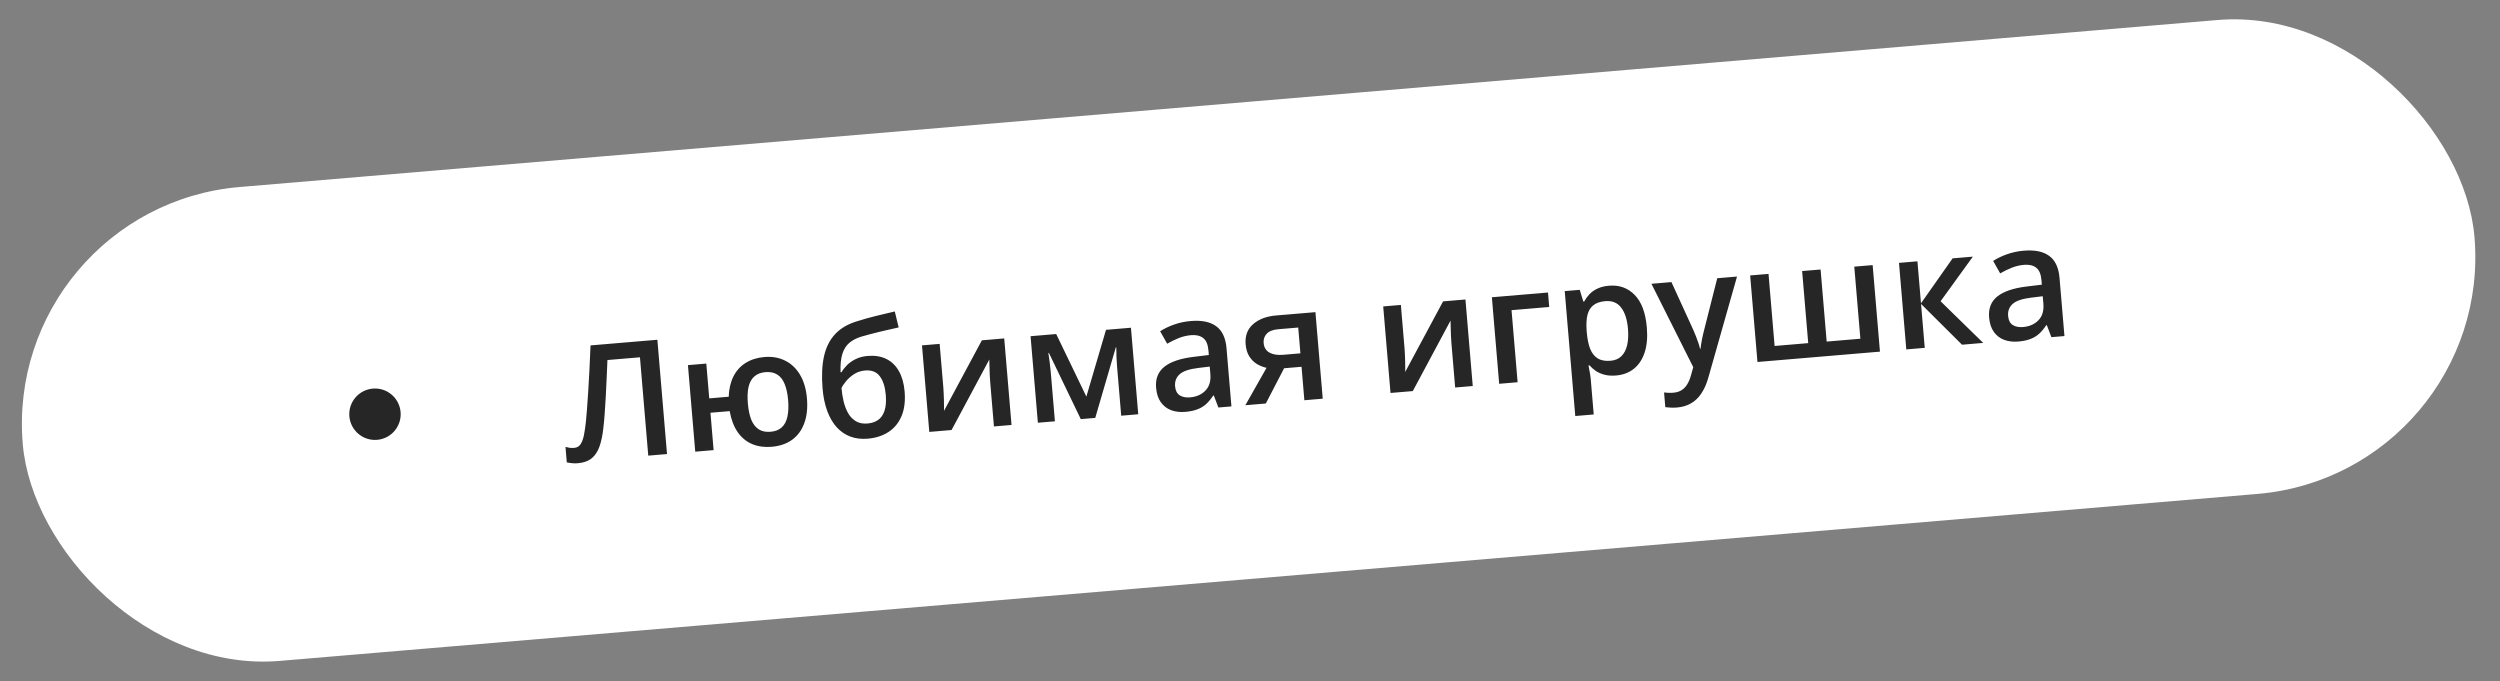 <?xml version="1.0" encoding="UTF-8"?> <svg xmlns="http://www.w3.org/2000/svg" width="389" height="106" viewBox="0 0 389 106" fill="none"><rect x="0" y="0" width="389" height="106" fill="#808080" stroke="none"/><rect x="0.429" y="32.211" width="382.844" height="74" rx="37" transform="rotate(-4.826 0.429 32.211)" fill="white"></rect><path d="M103.788 70.651L100.869 70.897L99.577 55.595L94.517 56.022C94.482 56.867 94.444 57.768 94.402 58.727C94.36 59.678 94.314 60.633 94.264 61.593C94.215 62.553 94.157 63.464 94.091 64.327C94.033 65.19 93.963 65.951 93.88 66.612C93.761 67.716 93.563 68.664 93.287 69.455C93.018 70.237 92.617 70.851 92.082 71.296C91.548 71.741 90.823 72.003 89.907 72.08C89.599 72.106 89.296 72.103 88.999 72.071C88.703 72.047 88.434 72.004 88.192 71.943L87.989 69.535C88.19 69.591 88.402 69.639 88.626 69.677C88.857 69.706 89.098 69.71 89.35 69.689C89.771 69.654 90.095 69.471 90.32 69.142C90.553 68.804 90.73 68.339 90.852 67.749C90.973 67.151 91.077 66.448 91.164 65.64C91.213 65.154 91.269 64.513 91.332 63.715C91.395 62.91 91.459 61.981 91.526 60.93C91.592 59.879 91.656 58.747 91.717 57.533C91.785 56.31 91.842 55.048 91.887 53.745L102.287 52.867L103.788 70.651ZM125.562 62.001C125.687 63.485 125.547 64.771 125.141 65.859C124.742 66.946 124.112 67.803 123.251 68.432C122.388 69.052 121.325 69.415 120.06 69.522C118.941 69.616 117.928 69.473 117.022 69.092C116.124 68.711 115.378 68.092 114.783 67.236C114.188 66.379 113.773 65.291 113.539 63.972L110.547 64.224L111.038 70.039L108.179 70.28L107.043 56.815L109.901 56.573L110.358 61.986L113.387 61.73C113.431 60.51 113.677 59.456 114.124 58.569C114.572 57.682 115.203 56.983 116.018 56.473C116.84 55.955 117.814 55.648 118.941 55.553C120.142 55.451 121.215 55.638 122.162 56.114C123.116 56.581 123.888 57.312 124.478 58.307C125.076 59.294 125.438 60.525 125.562 62.001ZM116.366 62.777C116.451 63.783 116.629 64.626 116.898 65.305C117.176 65.984 117.561 66.482 118.054 66.8C118.546 67.118 119.161 67.246 119.899 67.183C120.637 67.121 121.218 66.892 121.642 66.497C122.074 66.101 122.366 65.55 122.519 64.843C122.679 64.127 122.716 63.262 122.631 62.248C122.546 61.243 122.365 60.409 122.089 59.746C121.82 59.083 121.44 58.596 120.949 58.287C120.456 57.969 119.841 57.841 119.103 57.903C118.373 57.965 117.792 58.194 117.36 58.59C116.928 58.977 116.63 59.521 116.469 60.221C116.316 60.92 116.281 61.772 116.366 62.777ZM127.993 60.473C127.828 58.518 127.903 56.838 128.217 55.431C128.531 54.024 129.115 52.868 129.97 51.963C130.825 51.058 131.977 50.393 133.428 49.968C134.366 49.669 135.324 49.4 136.3 49.162C137.276 48.925 138.253 48.691 139.23 48.462L139.832 50.947C139.374 51.042 138.885 51.153 138.365 51.279C137.844 51.396 137.32 51.518 136.791 51.645C136.271 51.77 135.771 51.898 135.292 52.028C134.821 52.15 134.398 52.267 134.023 52.38C133.275 52.607 132.653 52.929 132.157 53.347C131.669 53.755 131.309 54.325 131.076 55.055C130.844 55.785 130.749 56.74 130.792 57.921L130.95 57.908C131.141 57.557 131.417 57.199 131.778 56.833C132.139 56.468 132.586 56.153 133.119 55.887C133.659 55.613 134.286 55.445 135 55.385C136.119 55.291 137.088 55.446 137.906 55.85C138.732 56.254 139.386 56.885 139.866 57.743C140.355 58.6 140.653 59.657 140.759 60.914C140.886 62.414 140.724 63.694 140.275 64.752C139.832 65.802 139.158 66.623 138.253 67.214C137.347 67.805 136.262 68.154 134.997 68.261C134.024 68.343 133.132 68.234 132.323 67.935C131.522 67.635 130.816 67.156 130.205 66.497C129.601 65.829 129.11 64.993 128.731 63.987C128.352 62.974 128.106 61.803 127.993 60.473ZM134.993 65.897C135.642 65.842 136.19 65.657 136.637 65.341C137.092 65.025 137.423 64.548 137.631 63.91C137.846 63.271 137.911 62.445 137.826 61.431C137.72 60.182 137.41 59.22 136.896 58.545C136.389 57.861 135.621 57.562 134.591 57.649C133.958 57.703 133.39 57.894 132.887 58.222C132.384 58.55 131.966 58.92 131.634 59.332C131.3 59.736 131.068 60.086 130.938 60.383C131.001 61.121 131.114 61.83 131.277 62.511C131.449 63.19 131.688 63.799 131.995 64.337C132.309 64.865 132.711 65.273 133.201 65.558C133.69 65.843 134.288 65.956 134.993 65.897ZM146.21 53.508L146.79 60.38C146.809 60.599 146.824 60.88 146.837 61.221C146.857 61.555 146.87 61.905 146.876 62.272C146.882 62.63 146.886 62.961 146.887 63.263C146.888 63.565 146.886 63.79 146.882 63.937L152.778 52.953L156.257 52.659L157.394 66.124L154.657 66.356L154.083 59.556C154.053 59.199 154.026 58.785 154.003 58.313C153.987 57.841 153.973 57.385 153.961 56.945C153.956 56.504 153.948 56.17 153.937 55.942L148.064 66.912L144.598 67.205L143.461 53.74L146.21 53.508ZM175.975 50.994L177.111 64.46L174.46 64.684L173.811 56.996C173.768 56.493 173.738 55.989 173.72 55.485C173.702 54.98 173.694 54.499 173.696 54.041L173.623 54.047L170.421 65.025L168.171 65.215L163.21 54.914L163.125 54.922C163.204 55.38 163.273 55.856 163.331 56.35C163.397 56.842 163.454 57.376 163.503 57.952L164.145 65.555L161.493 65.778L160.356 52.313L164.346 51.976L169.039 61.711L172.094 51.322L175.975 50.994ZM185.283 49.951C186.985 49.807 188.303 50.076 189.234 50.757C190.173 51.437 190.711 52.576 190.846 54.173L191.611 63.236L189.579 63.407L188.871 61.544L188.773 61.552C188.433 62.07 188.074 62.505 187.695 62.855C187.316 63.206 186.866 63.481 186.344 63.68C185.83 63.887 185.193 64.022 184.43 64.087C183.627 64.154 182.897 64.069 182.24 63.831C181.582 63.584 181.045 63.172 180.629 62.595C180.213 62.017 179.965 61.262 179.887 60.33C179.77 58.943 180.196 57.858 181.167 57.073C182.147 56.288 183.679 55.771 185.765 55.521L188.093 55.239L188.034 54.533C187.955 53.601 187.68 52.954 187.209 52.594C186.745 52.233 186.12 52.086 185.334 52.152C184.661 52.209 184.016 52.361 183.4 52.609C182.784 52.857 182.188 53.149 181.612 53.483L180.517 51.542C181.144 51.138 181.866 50.791 182.683 50.502C183.508 50.211 184.374 50.028 185.283 49.951ZM188.233 57.04L186.499 57.248C185.076 57.417 184.095 57.745 183.556 58.231C183.017 58.718 182.78 59.342 182.844 60.105C182.901 60.769 183.14 61.239 183.564 61.514C183.986 61.78 184.522 61.886 185.171 61.831C186.16 61.748 186.956 61.399 187.557 60.785C188.166 60.161 188.424 59.303 188.332 58.208L188.233 57.04ZM196.963 62.784L193.776 63.053L197.07 57.237C196.546 57.118 196.047 56.919 195.574 56.641C195.109 56.353 194.717 55.962 194.397 55.466C194.077 54.962 193.885 54.333 193.821 53.579C193.71 52.266 194.096 51.22 194.977 50.444C195.859 49.667 197.058 49.214 198.575 49.086L204.681 48.571L205.818 62.036L202.959 62.277L202.52 57.071L199.807 57.3L196.963 62.784ZM196.621 53.367C196.678 54.048 196.978 54.546 197.519 54.86C198.059 55.165 198.771 55.281 199.655 55.206L202.343 54.979L202.004 50.965L198.903 51.227C198.051 51.299 197.446 51.538 197.089 51.944C196.73 52.341 196.574 52.816 196.621 53.367ZM217.976 47.448L218.556 54.321C218.575 54.539 218.59 54.82 218.603 55.162C218.623 55.495 218.636 55.845 218.642 56.212C218.648 56.571 218.652 56.901 218.653 57.203C218.654 57.506 218.652 57.73 218.648 57.878L224.544 46.894L228.023 46.6L229.16 60.065L226.423 60.296L225.849 53.496C225.819 53.14 225.792 52.725 225.769 52.254C225.753 51.781 225.739 51.325 225.727 50.885C225.722 50.445 225.714 50.111 225.703 49.883L219.831 60.853L216.364 61.145L215.227 47.68L217.976 47.448ZM240.868 45.515L241.058 47.766L235.195 48.261L236.142 59.475L233.272 59.718L232.135 46.253L240.868 45.515ZM250.359 44.457C251.956 44.322 253.287 44.797 254.35 45.884C255.422 46.969 256.055 48.663 256.249 50.967C256.378 52.491 256.26 53.795 255.894 54.88C255.536 55.956 254.973 56.795 254.208 57.399C253.449 57.994 252.535 58.336 251.465 58.427C250.784 58.484 250.184 58.445 249.666 58.309C249.148 58.173 248.699 57.978 248.318 57.725C247.937 57.463 247.61 57.172 247.338 56.852L247.168 56.866C247.236 57.187 247.303 57.545 247.369 57.94C247.442 58.325 247.492 58.681 247.52 59.005L247.983 64.491L245.112 64.733L243.471 45.295L245.807 45.098L246.365 46.925L246.499 46.914C246.718 46.512 246.992 46.133 247.322 45.779C247.659 45.424 248.076 45.131 248.571 44.901C249.073 44.663 249.669 44.515 250.359 44.457ZM249.79 46.857C249.003 46.923 248.384 47.135 247.932 47.491C247.488 47.839 247.182 48.335 247.016 48.977C246.858 49.62 246.811 50.412 246.874 51.354L246.908 51.755C246.992 52.753 247.165 53.592 247.426 54.272C247.696 54.943 248.085 55.441 248.594 55.766C249.111 56.081 249.782 56.204 250.61 56.135C251.307 56.076 251.867 55.837 252.289 55.417C252.719 54.997 253.017 54.425 253.185 53.7C253.352 52.975 253.396 52.134 253.315 51.178C253.192 49.726 252.838 48.621 252.251 47.862C251.672 47.102 250.852 46.767 249.79 46.857ZM256.961 44.156L260.075 43.894L263.485 51.348C263.636 51.686 263.775 52.022 263.901 52.354C264.034 52.678 264.151 52.998 264.251 53.317C264.36 53.634 264.452 53.953 264.528 54.273L264.601 54.267C264.647 53.839 264.721 53.359 264.823 52.827C264.932 52.287 265.058 51.746 265.2 51.203L267.203 43.292L270.28 43.032L265.795 58.834C265.537 59.738 265.19 60.518 264.756 61.176C264.33 61.84 263.802 62.359 263.172 62.73C262.543 63.11 261.806 63.336 260.963 63.407C260.557 63.441 260.203 63.447 259.898 63.423C259.595 63.408 259.336 63.385 259.121 63.354L258.928 61.068C259.101 61.094 259.319 61.112 259.582 61.123C259.844 61.133 260.113 61.127 260.389 61.103C260.899 61.06 261.333 60.922 261.689 60.687C262.045 60.453 262.337 60.139 262.565 59.744C262.793 59.357 262.973 58.921 263.103 58.436L263.471 57.131L256.961 44.156ZM291.384 41.25L292.521 54.715L273.461 56.325L272.324 42.859L275.182 42.618L276.129 53.833L281.359 53.391L280.412 42.176L283.283 41.934L284.23 53.149L289.473 52.706L288.526 41.491L291.384 41.25ZM303.828 40.199L306.978 39.933L301.954 46.875L308.589 53.358L305.293 53.637L298.914 47.291L299.491 54.127L296.62 54.369L295.483 40.904L298.354 40.661L298.906 47.193L303.828 40.199ZM314.899 39.007C316.602 38.863 317.92 39.132 318.851 39.813C319.79 40.493 320.328 41.632 320.462 43.229L321.228 52.291L319.196 52.463L318.488 50.599L318.39 50.608C318.05 51.126 317.691 51.561 317.312 51.911C316.933 52.262 316.483 52.537 315.961 52.736C315.447 52.943 314.809 53.078 314.047 53.143C313.244 53.21 312.514 53.125 311.857 52.886C311.199 52.64 310.662 52.228 310.246 51.651C309.83 51.073 309.582 50.318 309.504 49.386C309.386 47.999 309.813 46.913 310.784 46.129C311.763 45.344 313.296 44.827 315.382 44.577L317.71 44.295L317.651 43.589C317.572 42.657 317.297 42.01 316.825 41.65C316.362 41.289 315.737 41.142 314.951 41.208C314.277 41.265 313.633 41.417 313.017 41.665C312.401 41.913 311.805 42.204 311.229 42.539L310.134 40.598C310.761 40.194 311.483 39.847 312.3 39.557C313.125 39.267 313.991 39.084 314.899 39.007ZM317.85 46.096L316.116 46.304C314.693 46.473 313.712 46.801 313.173 47.287C312.634 47.774 312.397 48.398 312.461 49.16C312.518 49.825 312.757 50.295 313.181 50.57C313.603 50.836 314.139 50.942 314.788 50.887C315.777 50.804 316.573 50.455 317.174 49.84C317.783 49.217 318.041 48.358 317.949 47.264L317.85 46.096Z" fill="#262626"></path><circle cx="58.347" cy="64.452" r="4" transform="rotate(-4.826 58.347 64.452)" fill="#262626"></circle></svg> 